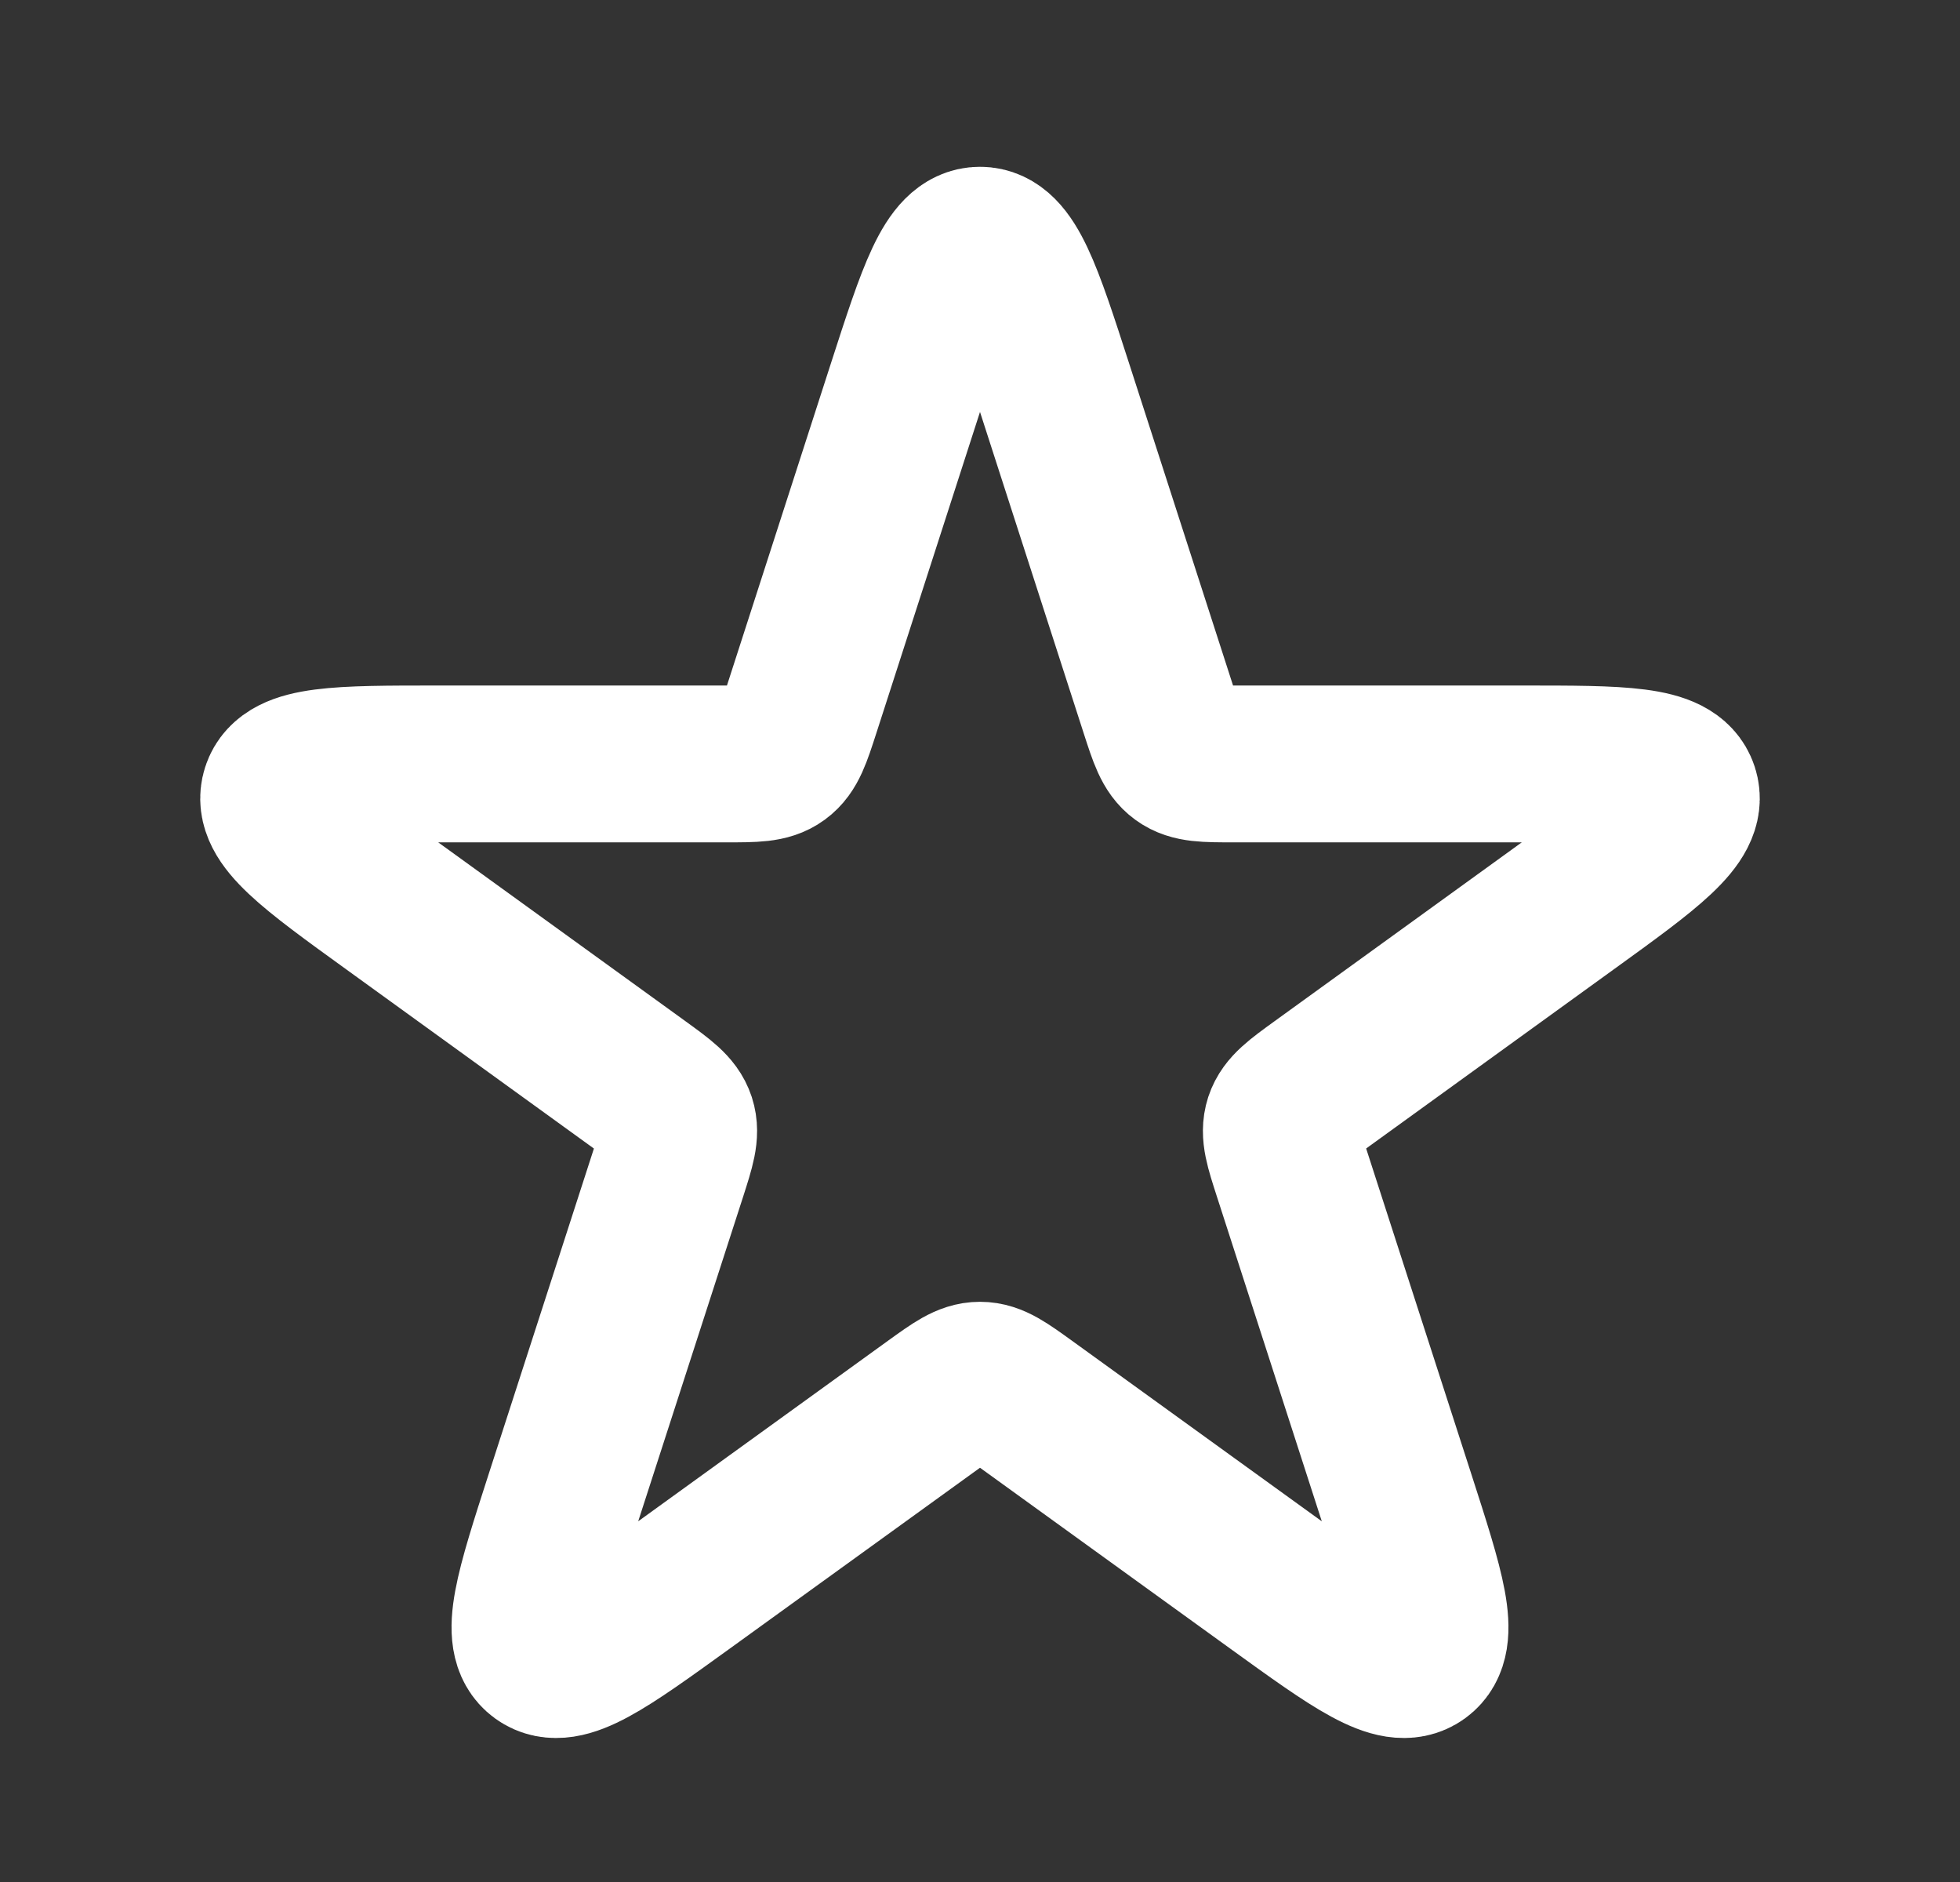 <svg width="25" height="24" viewBox="0 0 25 24" fill="none" xmlns="http://www.w3.org/2000/svg">
<rect x="0" y="0" width="25" height="24" fill="#333333" stroke="none"/>
<path d="M11.548 4.947C11.94 3.734 12.136 3.127 12.5 3.127C12.864 3.127 13.06 3.734 13.452 4.947L14.776 9.049C14.884 9.383 14.938 9.55 15.07 9.646C15.201 9.742 15.377 9.742 15.728 9.742L19.411 9.742C20.683 9.742 21.319 9.742 21.431 10.088C21.543 10.434 21.028 10.807 19.997 11.552L16.839 13.836C16.555 14.042 16.413 14.145 16.362 14.299C16.312 14.454 16.366 14.62 16.474 14.954L17.811 19.092C18.198 20.292 18.392 20.891 18.099 21.104C17.805 21.317 17.295 20.948 16.273 20.21L13.086 17.907C12.803 17.703 12.662 17.601 12.5 17.601C12.338 17.601 12.197 17.703 11.914 17.907L8.727 20.21C7.705 20.948 7.195 21.317 6.901 21.104C6.608 20.891 6.802 20.292 7.189 19.092L8.527 14.954C8.634 14.62 8.688 14.454 8.638 14.299C8.587 14.145 8.445 14.042 8.161 13.836L5.003 11.552C3.972 10.807 3.457 10.434 3.569 10.088C3.681 9.742 4.317 9.742 5.589 9.742L9.272 9.742C9.623 9.742 9.799 9.742 9.93 9.646C10.062 9.55 10.116 9.383 10.224 9.049L11.548 4.947Z" stroke="white" stroke-width="2" stroke-linecap="round" stroke-linejoin="round"/>
</svg>
